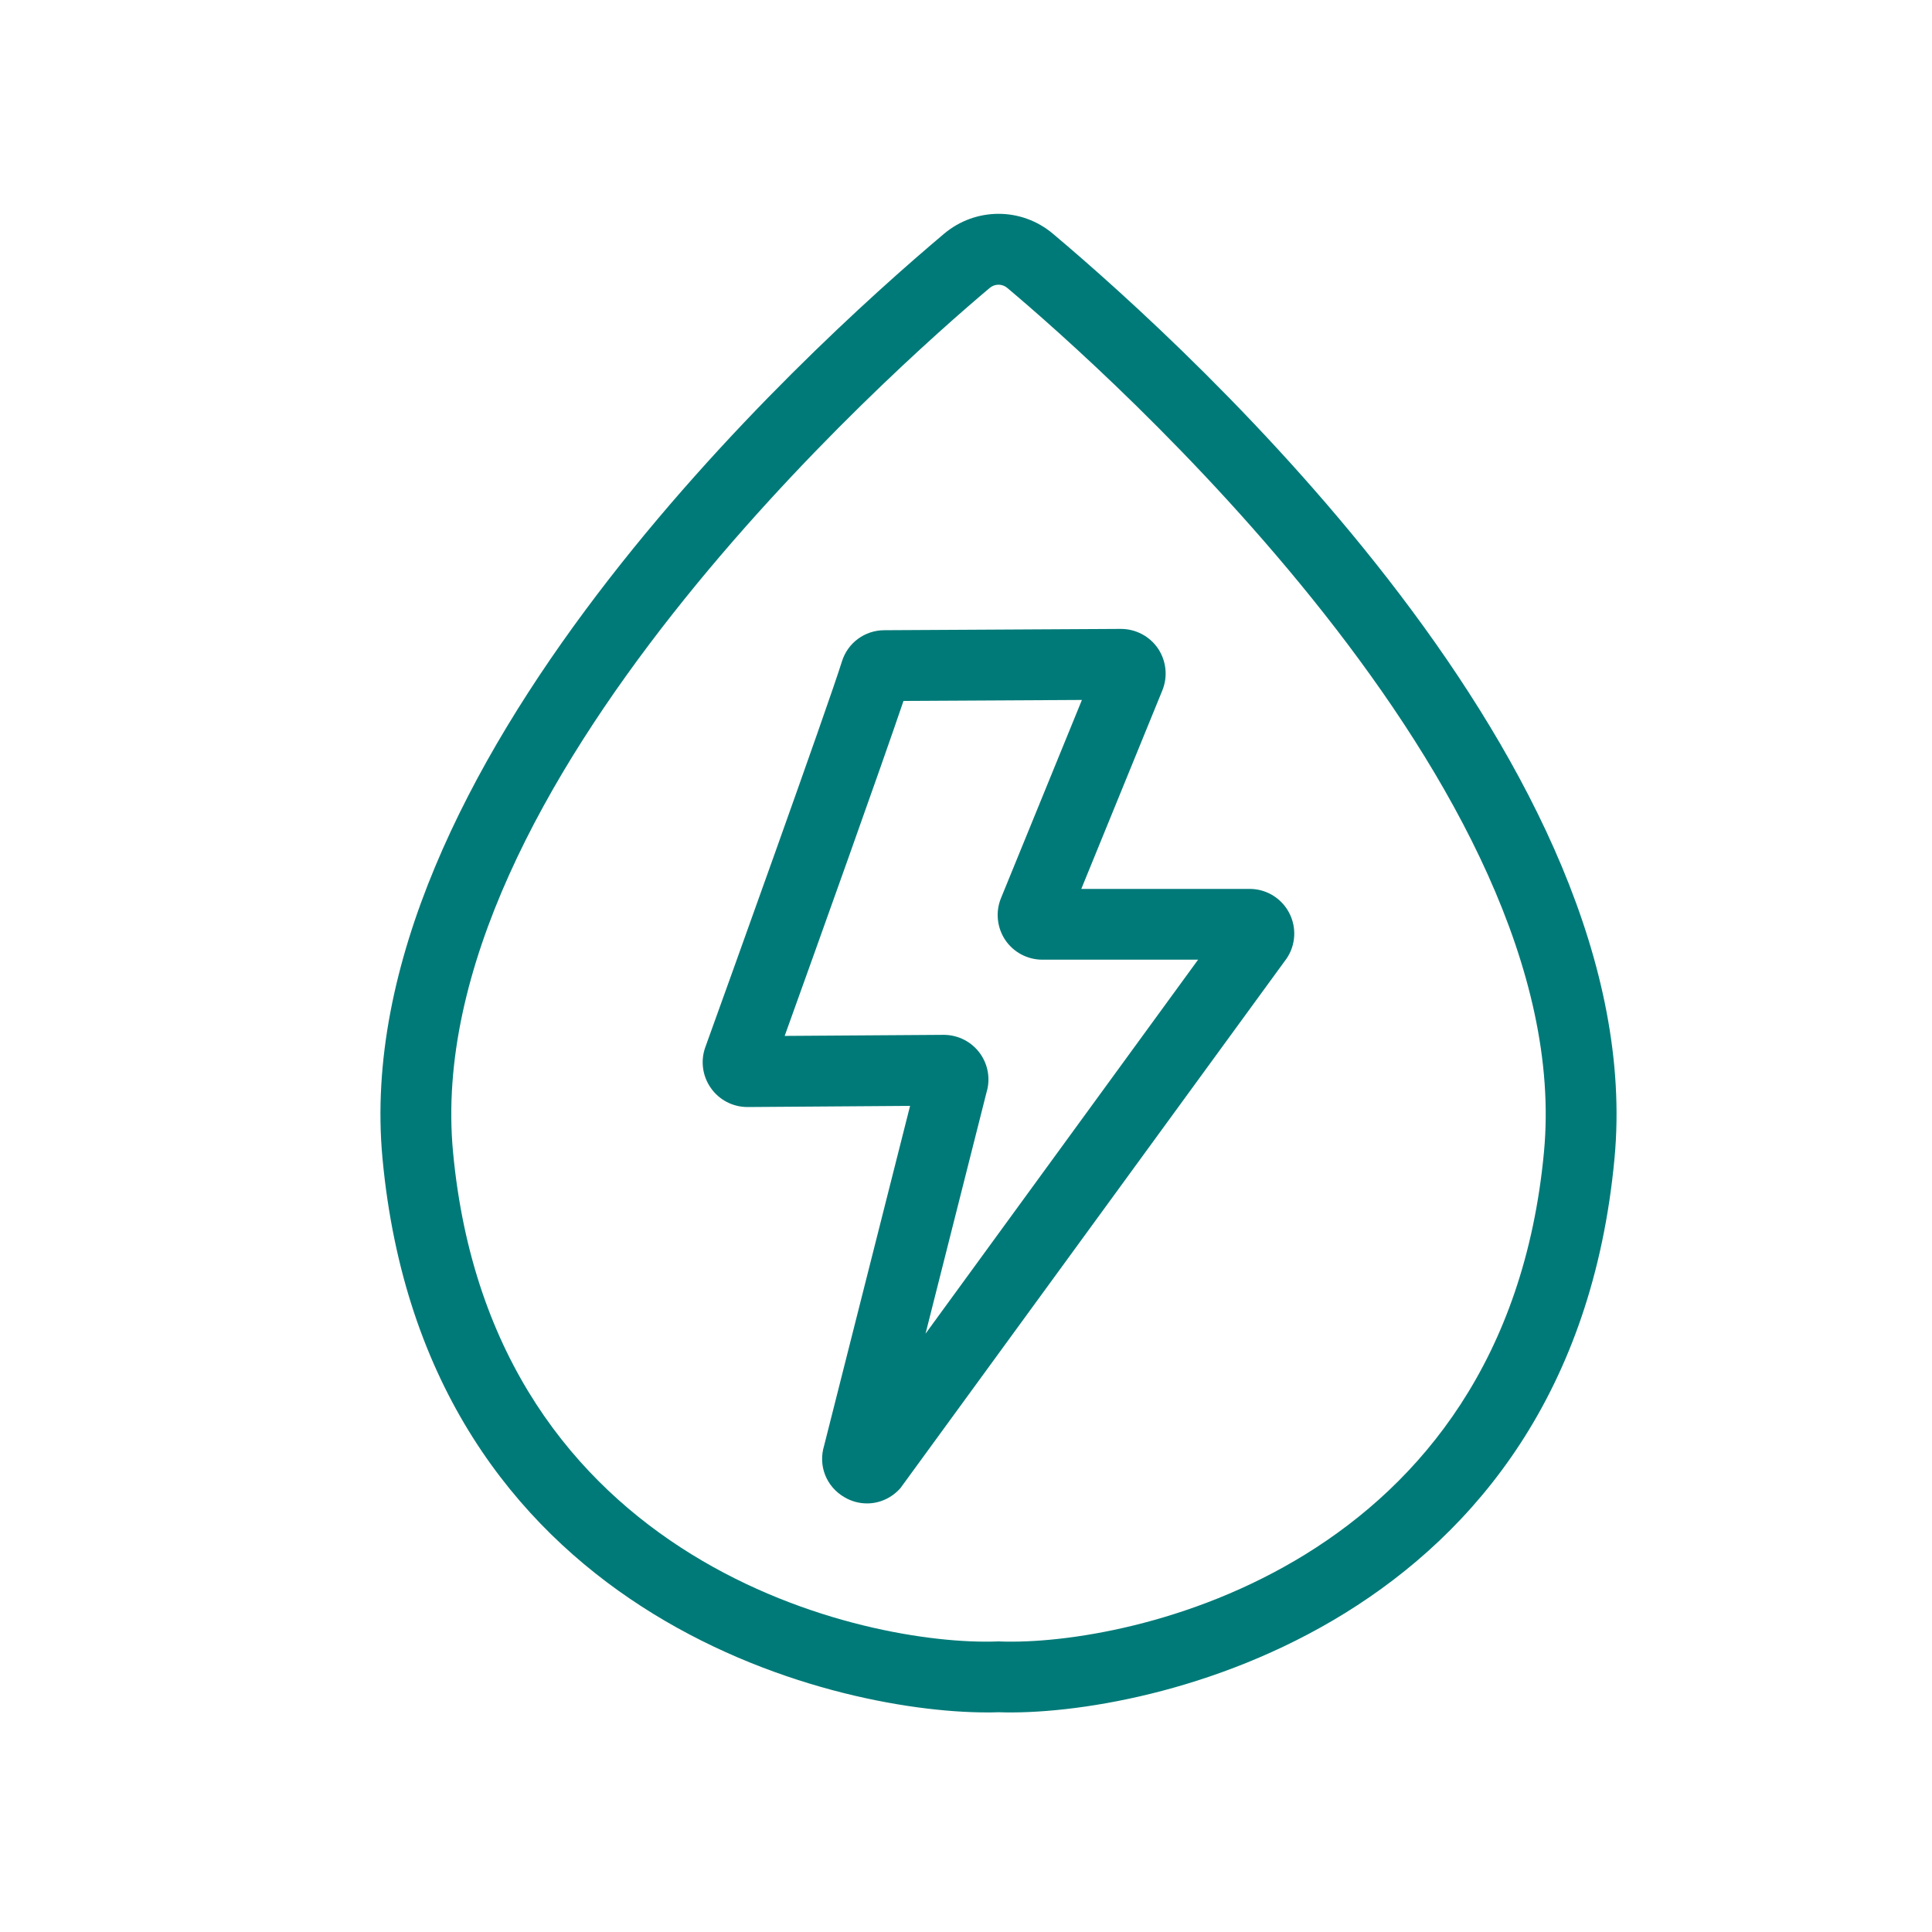 <?xml version="1.0" encoding="UTF-8"?> <svg xmlns="http://www.w3.org/2000/svg" xmlns:xlink="http://www.w3.org/1999/xlink" width="500" zoomAndPan="magnify" viewBox="0 0 375 375" height="500" preserveAspectRatio="xMidYMid meet" version="1.0"><rect x="-37.5" width="450" fill="#ffffff" y="-37.5" height="450" fill-opacity="1"></rect><rect x="-37.5" width="450" fill="#ffffff" y="-37.5" height="450" fill-opacity="1"></rect><path fill="#007a78" d="M 299.688 223.566 C 292.152 304.168 219.051 319.559 194.062 318.605 L 193.809 318.59 L 193.535 318.605 C 168.547 319.543 95.445 304.168 87.93 223.566 C 81.352 153.02 173.543 71.5 192.105 55.887 C 193.094 55.051 194.523 55.051 195.512 55.887 C 214.074 71.5 306.266 153.02 299.688 223.566 Z M 204.375 45.371 C 198.258 40.207 189.359 40.223 183.242 45.371 C 155.902 68.398 67.203 149.426 74.242 224.844 C 82.527 313.441 161.051 332.379 191.523 332.379 C 192.324 332.379 193.094 332.379 193.809 332.344 C 222.426 333.348 304.887 315.742 313.375 224.844 C 320.414 149.426 231.715 68.398 204.375 45.371 " fill-opacity="1" fill-rule="nonzero"></path><path fill="#007a78" d="M 194.285 174.344 C 193.195 177.02 193.52 180.055 195.121 182.457 C 196.738 184.844 199.434 186.273 202.312 186.273 L 232.551 186.273 L 179.645 258.867 L 191.488 212.012 C 192.258 209.488 191.812 206.727 190.281 204.547 C 188.66 202.246 186.02 200.863 183.156 200.863 L 152.305 201.07 C 158.75 183.156 171.035 148.844 175.367 136.047 L 210 135.859 Z M 176.523 132.484 C 176.523 132.484 176.523 132.5 176.523 132.5 C 176.523 132.5 176.523 132.484 176.523 132.484 Z M 224.777 125.887 C 223.156 123.5 220.465 122.07 217.551 122.07 L 171.668 122.324 C 167.867 122.324 164.543 124.762 163.418 128.391 C 160.555 137.527 140.836 192.375 136.898 203.27 C 135.941 205.926 136.352 208.875 137.973 211.176 C 139.59 213.492 142.23 214.875 145.094 214.875 L 176.645 214.652 L 159.957 280.613 C 158.781 284.465 160.352 288.523 163.863 290.586 C 165.258 291.422 166.793 291.812 168.293 291.812 C 170.695 291.812 173.047 290.789 174.77 288.848 L 249.34 186.582 C 251.348 184.059 251.793 180.598 250.445 177.633 C 249.047 174.531 245.965 172.535 242.555 172.535 L 209.879 172.535 L 225.613 134 C 226.703 131.324 226.379 128.289 224.777 125.887 " fill-opacity="1" fill-rule="nonzero"></path></svg> 